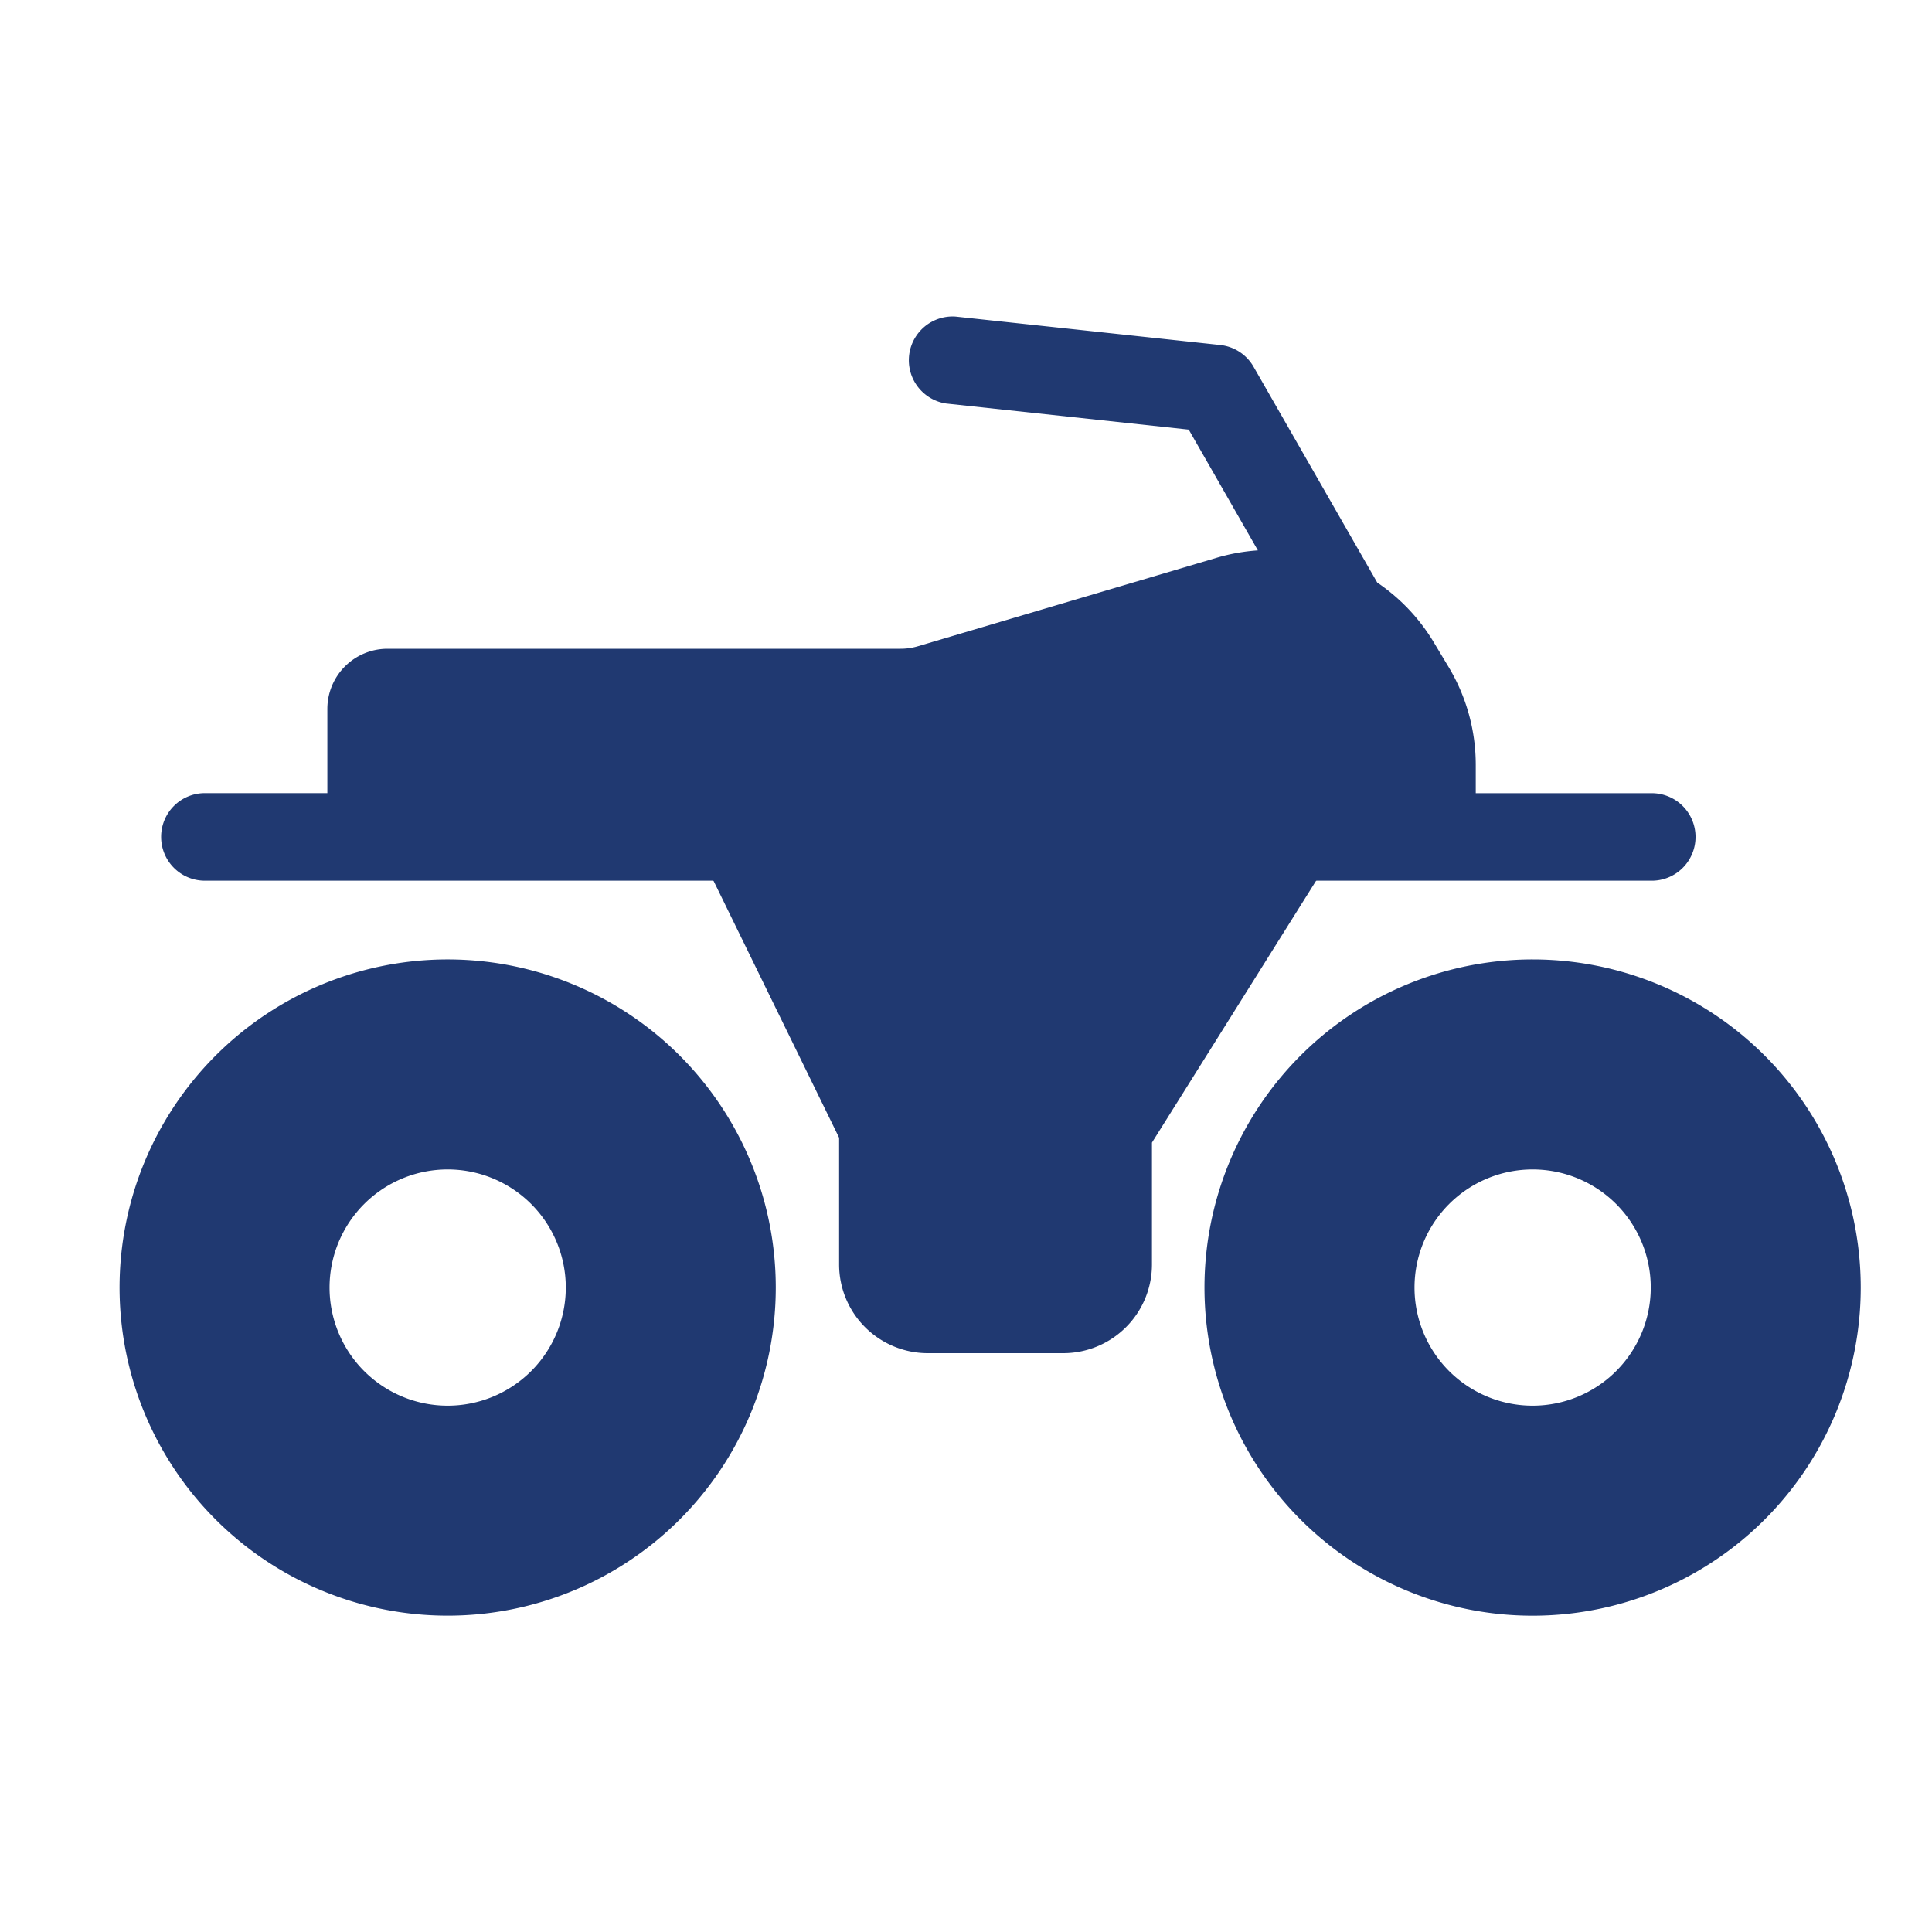 <svg id="Layer_1" data-name="Layer 1" xmlns="http://www.w3.org/2000/svg" viewBox="0 0 80 80">
  <defs>
    <style>
      .cls-1 {
        fill: #203971;
      }
    </style>
  </defs>
  <g>
    <path class="cls-1" d="M13.646,53.315a4.891,4.891,0,1,1,4.891,4.891,4.891,4.891,0,0,1-4.891-4.891Zm18.477,0A13.586,13.586,0,1,0,18.537,66.9,13.586,13.586,0,0,0,32.123,53.315Z"/>
    <path class="cls-1" d="M63.463,58.206a4.891,4.891,0,1,1,4.891-4.891,4.891,4.891,0,0,1-4.891,4.891Zm0-18.478A13.587,13.587,0,1,0,77.049,53.315,13.586,13.586,0,0,0,63.463,39.728Z"/>
    <path class="cls-1" d="M6.672,34.656a1.812,1.812,0,0,0,1.811,1.812H29.515a.044.044,0,0,1,.041.025l5.19,10.619a.045.045,0,0,1,0,.02v5.231a3.673,3.673,0,0,0,3.669,3.669h5.615A3.673,3.673,0,0,0,47.7,52.363V47.327a.05.05,0,0,1,.006-.024l6.779-10.814a.045.045,0,0,1,.039-.021H68.354a1.812,1.812,0,1,0,0-3.623H61.108V31.673a7.876,7.876,0,0,0-1.121-4.049l-.623-1.037a7.877,7.877,0,0,0-2.335-2.464l-5.122-8.936a1.811,1.811,0,0,0-1.378-.9L39.563,13.109a1.812,1.812,0,0,0-.387,3.6L49.223,17.79l2.863,5a7.94,7.94,0,0,0-1.706.306L37.995,26.764a2.5,2.5,0,0,1-.708.1H16.046a2.491,2.491,0,0,0-2.491,2.49v3.488H8.483a1.811,1.811,0,0,0-1.811,1.811Z"/>
  </g>
</svg>
